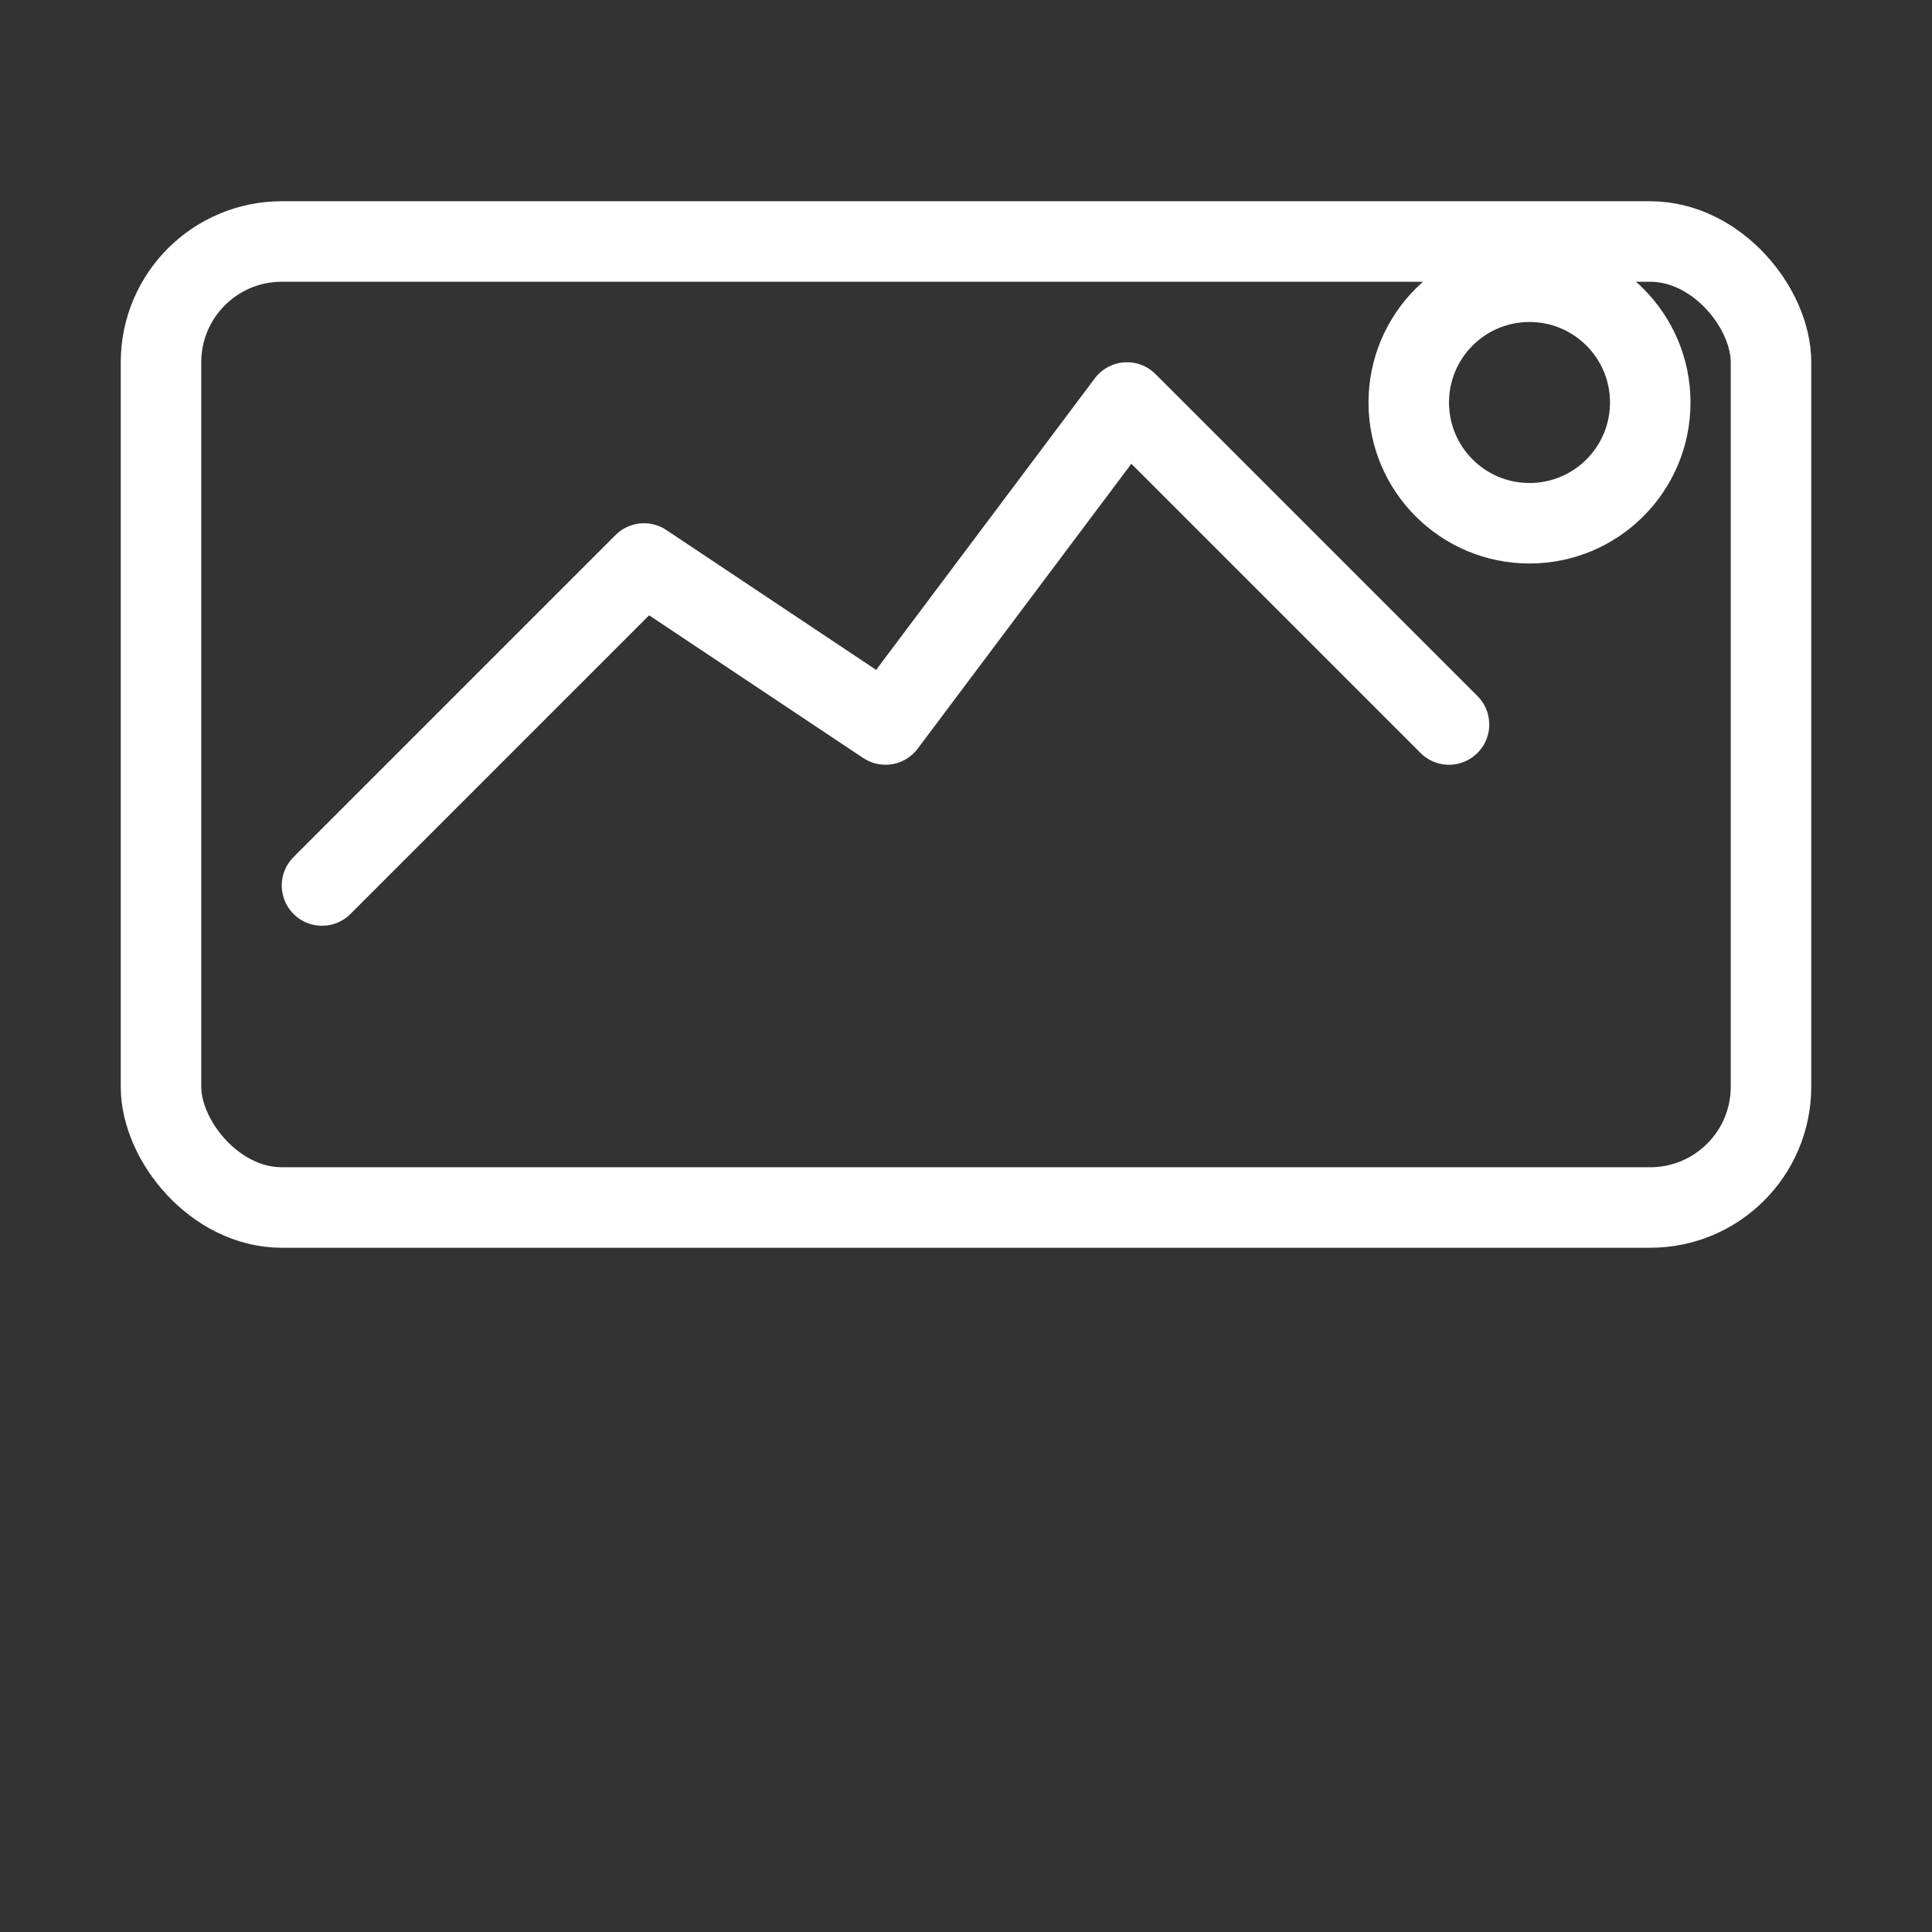 <svg width="32" height="32" viewBox="0 0 24 24" fill="none" xmlns="http://www.w3.org/2000/svg">
  <rect x="0" y="0" width="24" height="24" fill="#333333" stroke="none"/>
  <rect x="2" y="3" width="20" height="12" rx="1.5" stroke="#FFFFFF" stroke-width="1"/>
  <path d="M4 11 L8 7 L11 9 L14 5 L18 9" stroke="#FFFFFF" stroke-width="1" stroke-linecap="round" stroke-linejoin="round"/>
  <circle cx="19" cy="5" r="1.5" fill="none" stroke="#FFFFFF" stroke-width="1"/>
</svg>
